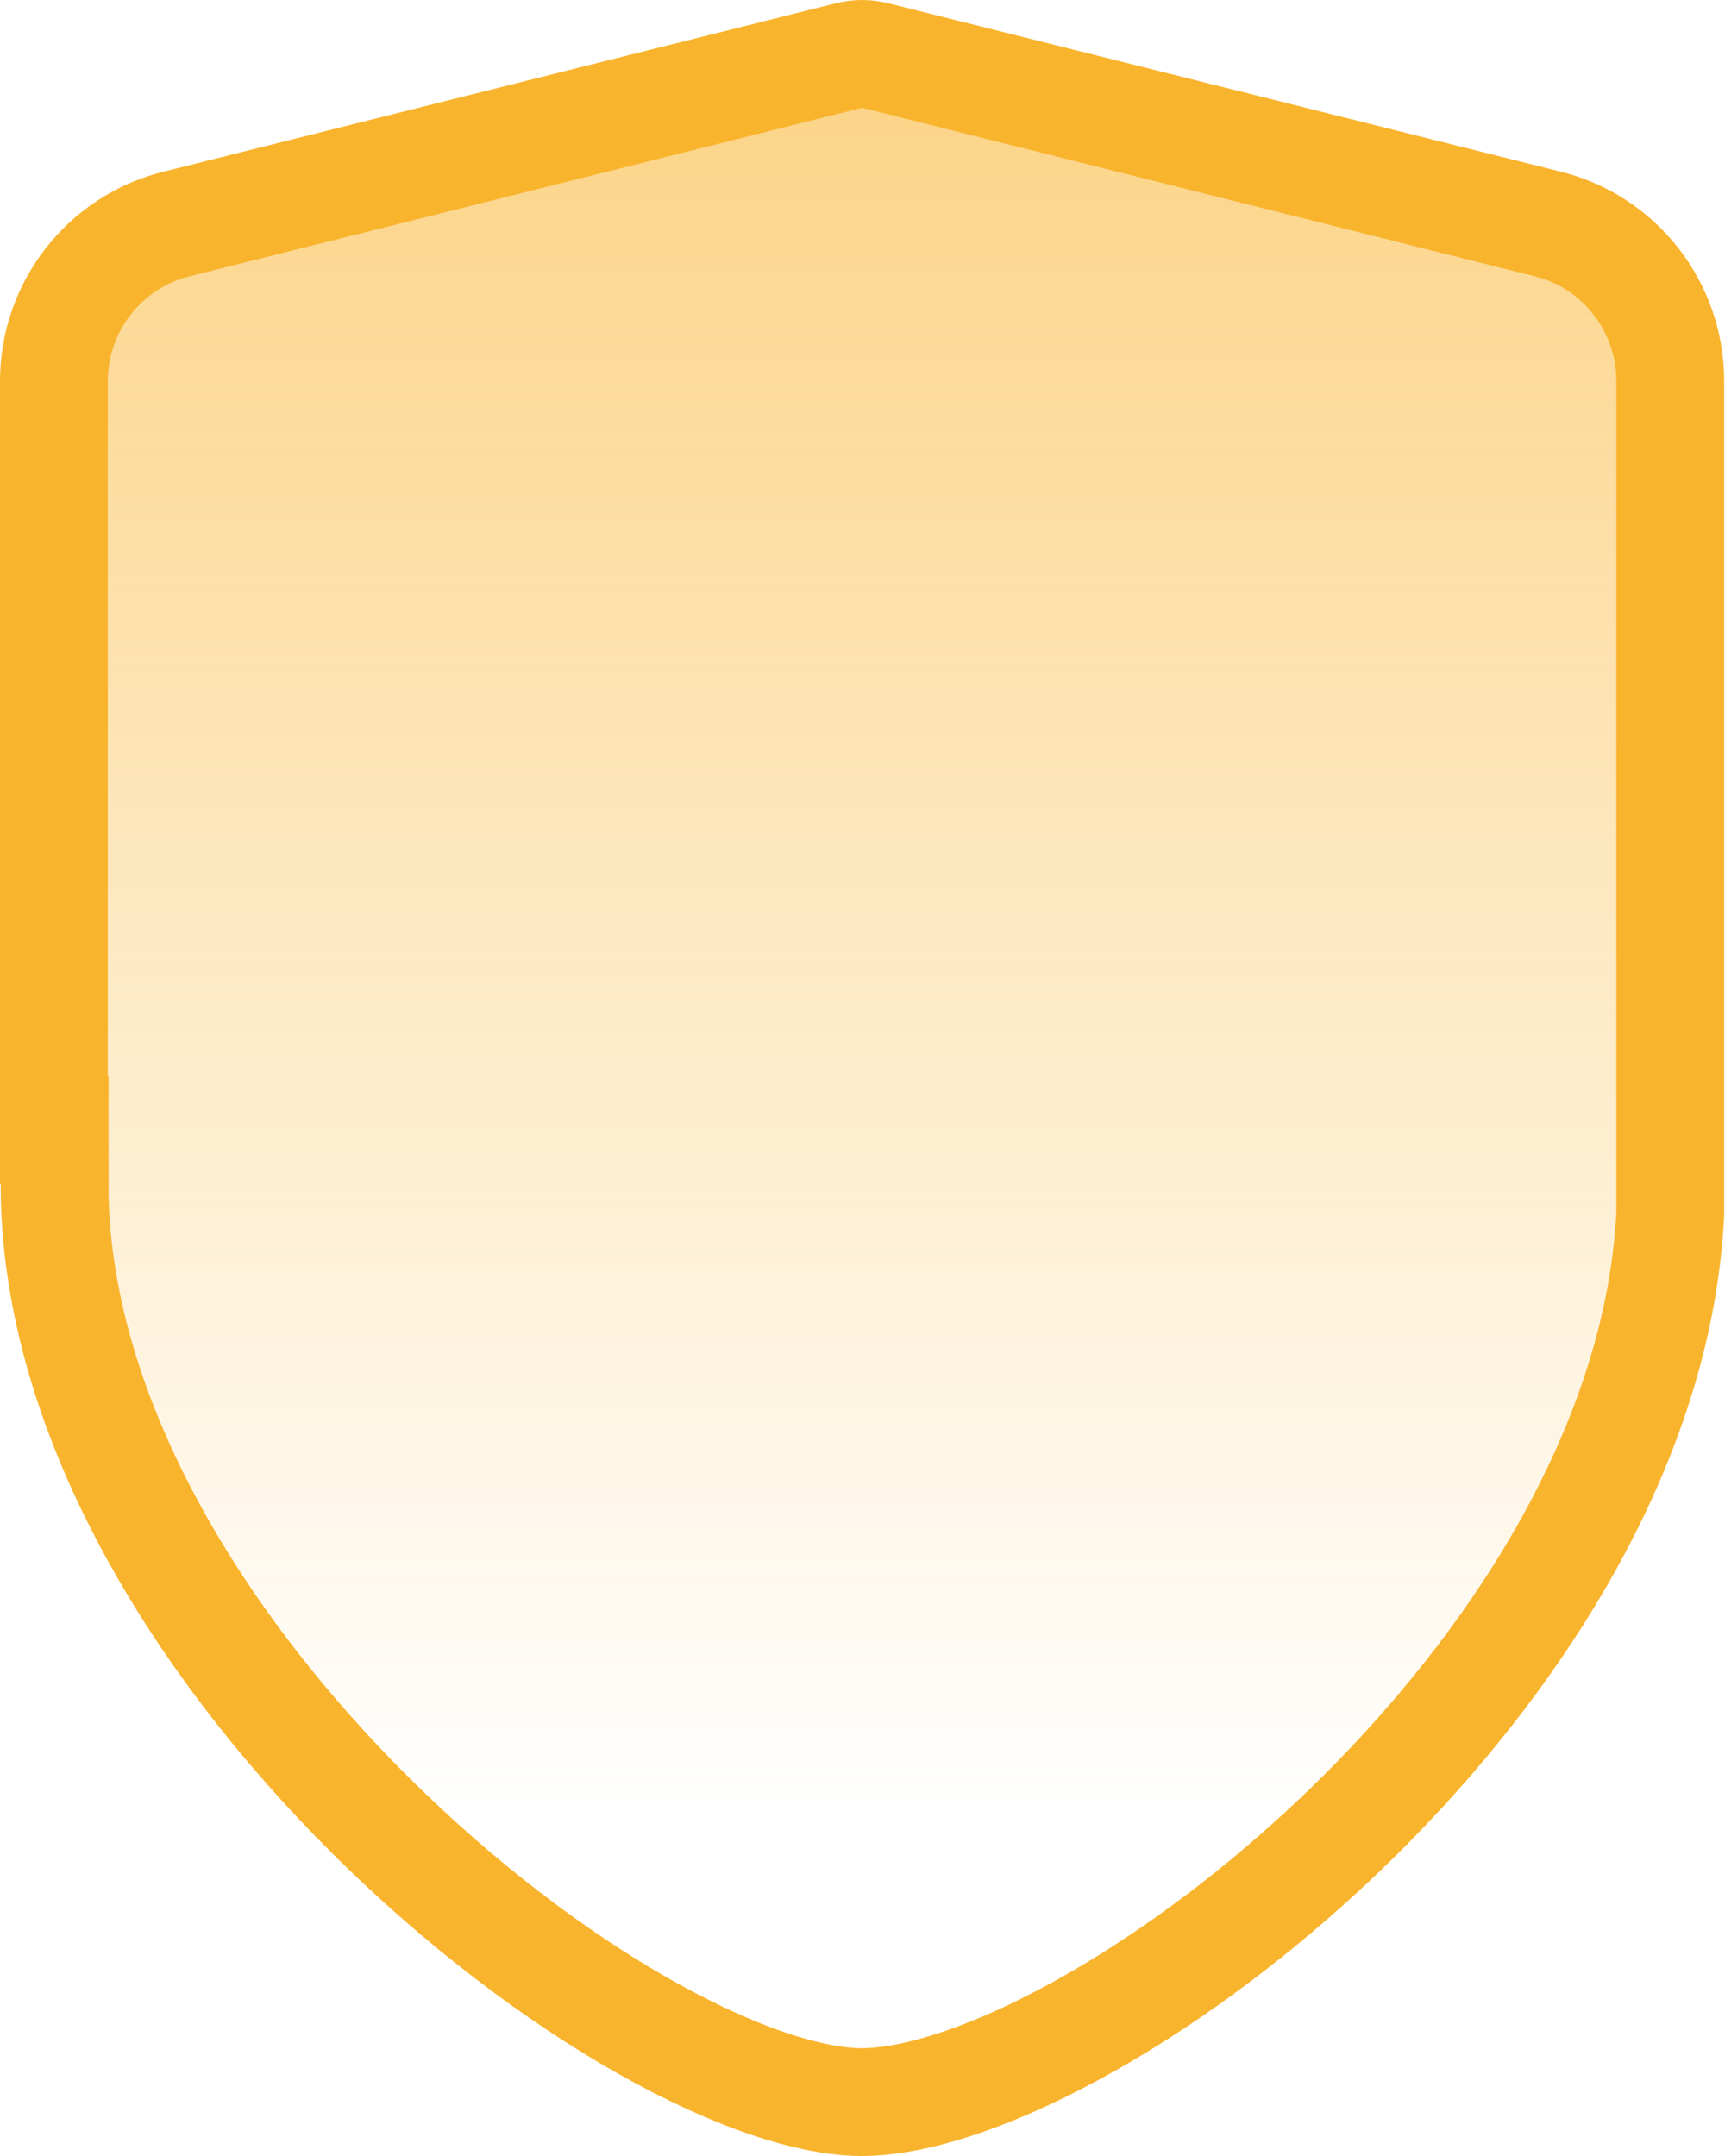 <svg fill="none" height="40" viewBox="0 0 32 40" width="32" xmlns="http://www.w3.org/2000/svg" xmlns:xlink="http://www.w3.org/1999/xlink"><linearGradient id="a" gradientUnits="userSpaceOnUse" x1="16" x2="16" y1="0" y2="40"><stop offset="0" stop-color="#f9b42e" stop-opacity=".6"/><stop offset=".842" stop-color="#f9b42e" stop-opacity="0"/></linearGradient><path d="m1.014 21.971v-1h-.014v-13.898c0-1.381.938-2.582 2.272-2.917l12.478-3.126c.159-.04.326-.04.484 0l12.479 3.126c1.335.334 2.272 1.536 2.272 2.917v14.898.547c-.053 1.059-.256 2.113-.585 3.15-1.149 3.623-3.815 6.981-6.739 9.445-1.455 1.227-2.95 2.21-4.311 2.883-1.381.682-2.545 1.004-3.358 1.004-.952 0-2.374-.457-4.044-1.403-1.641-.929-3.417-2.271-5.055-3.897-3.306-3.282-5.881-7.548-5.881-11.729z" fill="url(#a)" stroke="#f9b42e" stroke-width="2"/></svg>